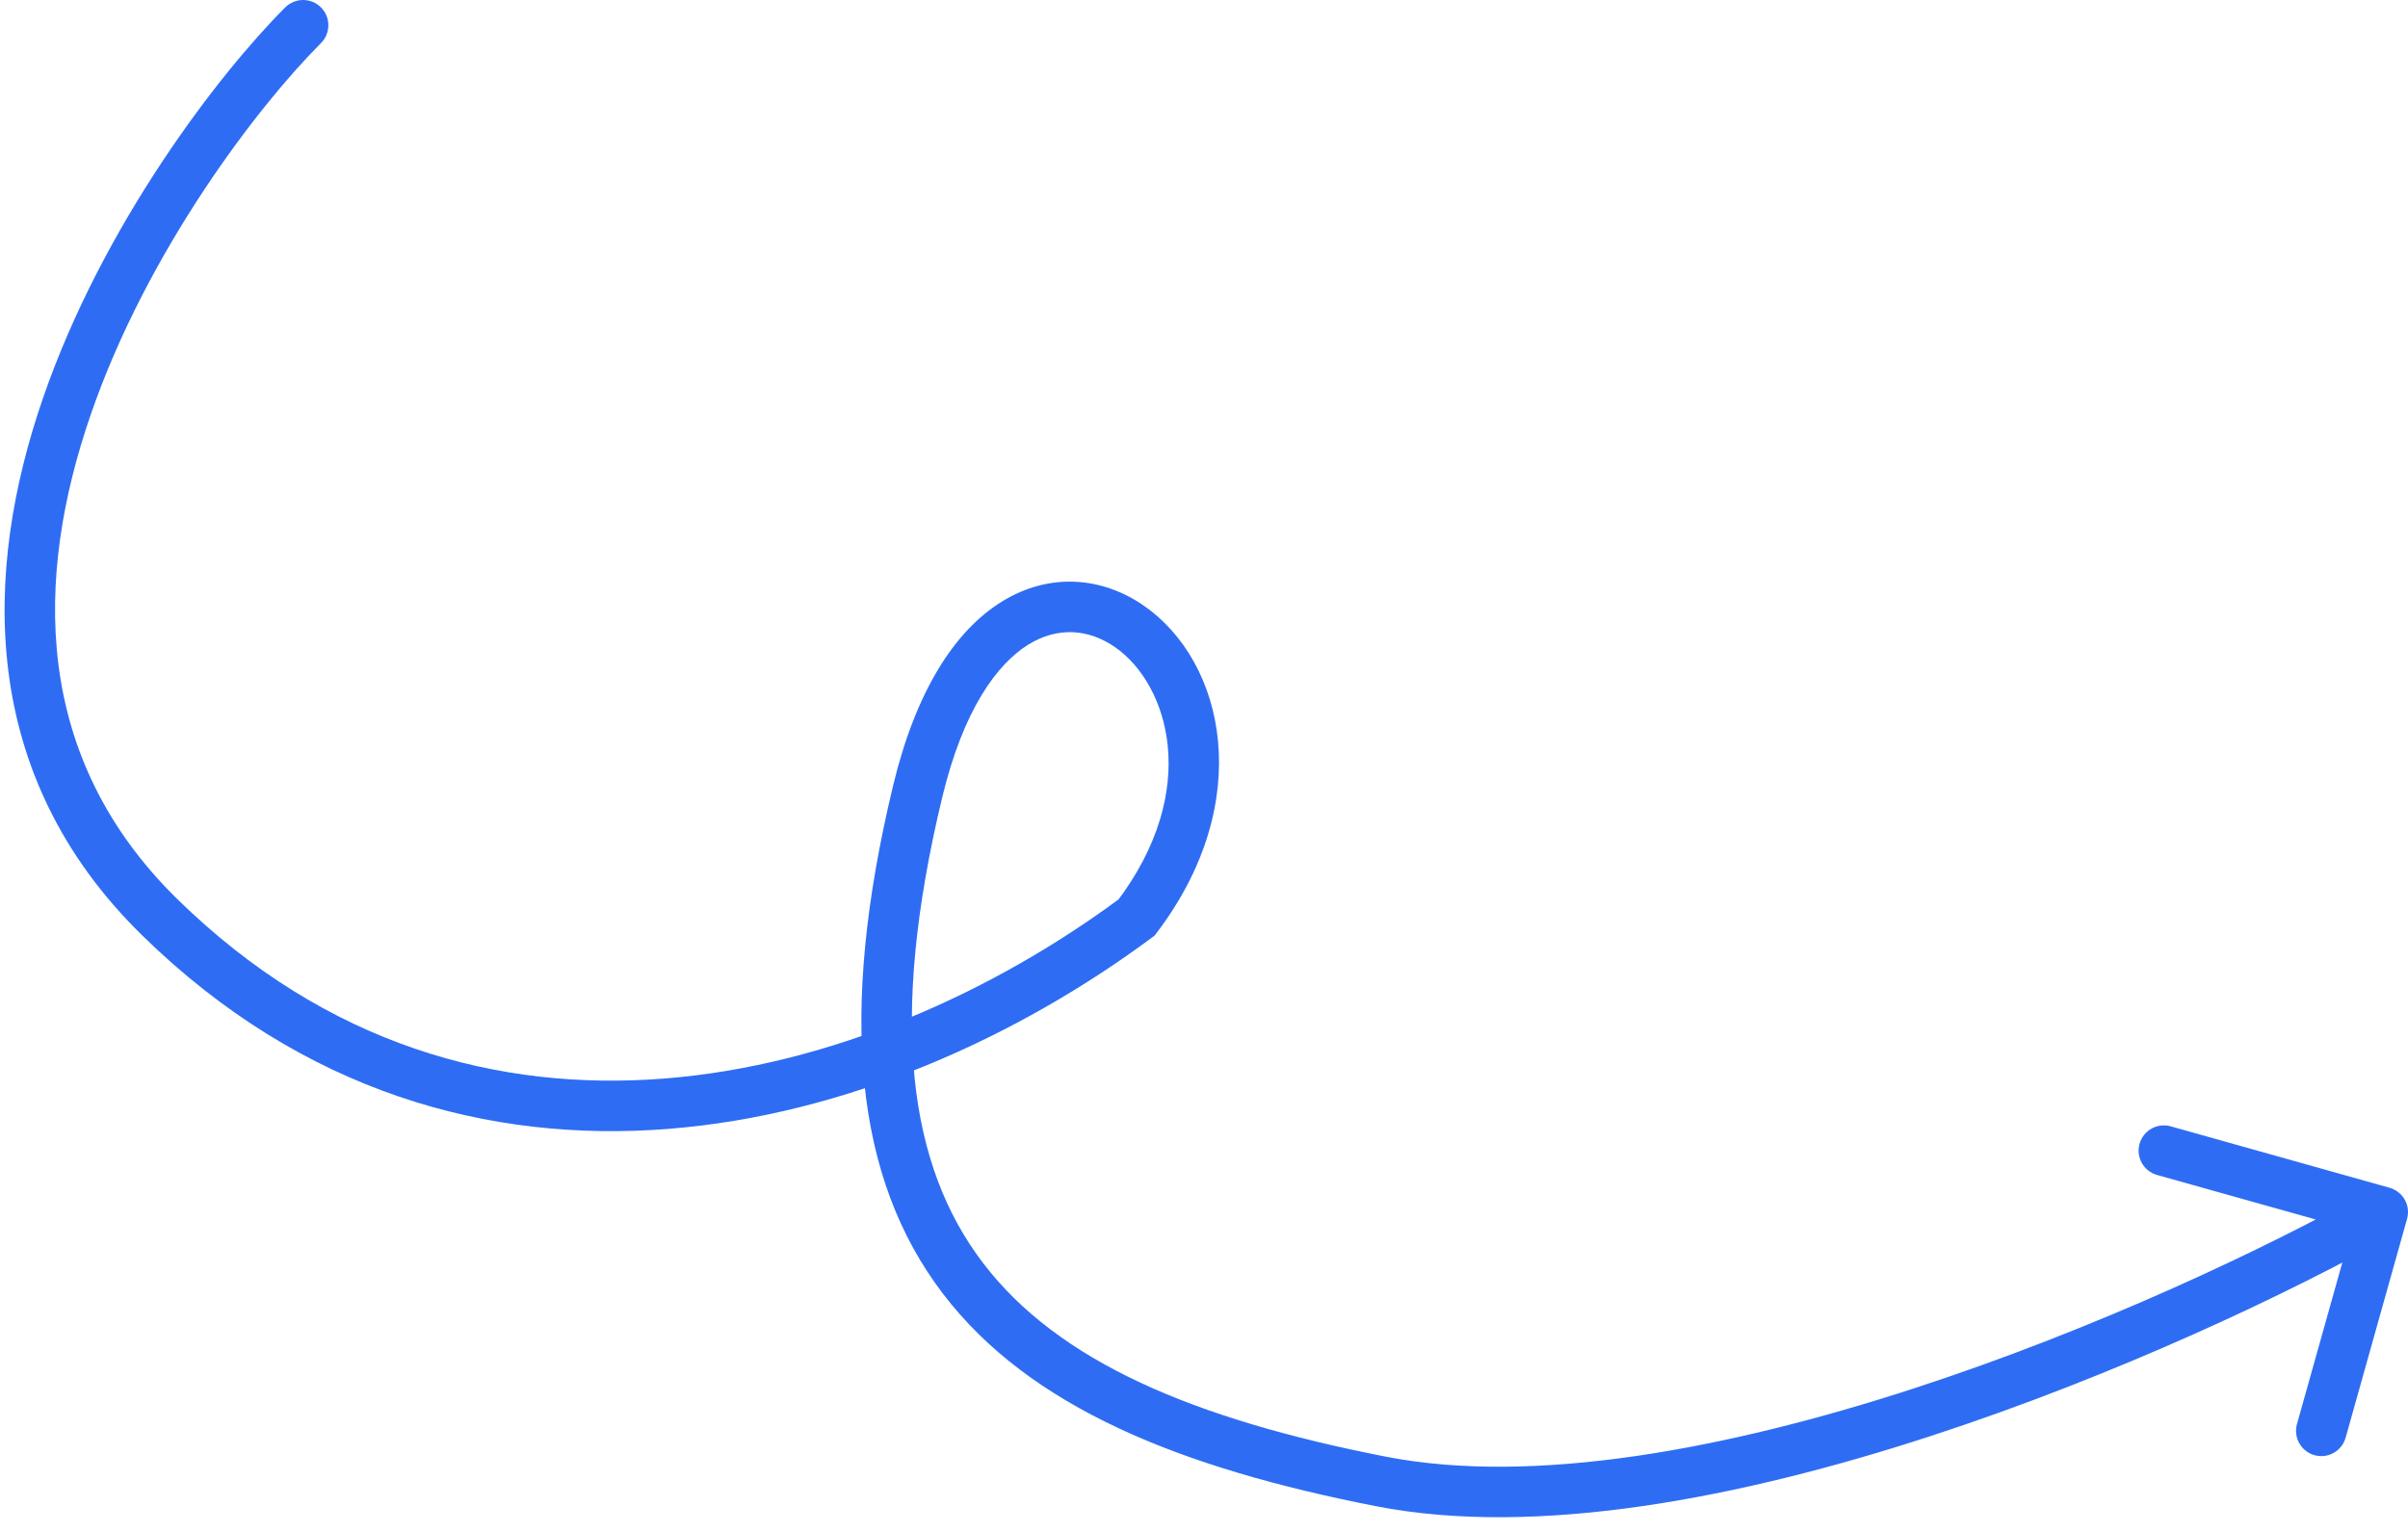 <?xml version="1.0" encoding="UTF-8"?> <svg xmlns="http://www.w3.org/2000/svg" width="143" height="91" viewBox="0 0 143 91" fill="none"> <path d="M19.061 2.561C19.646 1.975 19.646 1.025 19.061 0.439C18.475 -0.146 17.525 -0.146 16.939 0.439L19.061 2.561ZM67.5 54.5L68.394 55.705L68.566 55.577L68.695 55.407L67.5 54.5ZM54.5 47L55.958 47.351L54.5 47ZM82 88L81.712 89.472L82 88ZM142.944 72.405C143.168 71.608 142.703 70.78 141.905 70.556L128.908 66.907C128.11 66.683 127.282 67.149 127.058 67.946C126.834 68.744 127.299 69.572 128.097 69.796L139.65 73.039L136.407 84.592C136.183 85.39 136.649 86.218 137.446 86.442C138.244 86.666 139.072 86.201 139.296 85.403L142.944 72.405ZM16.939 0.439C12.984 4.395 6.114 13.332 2.557 23.636C-1.011 33.971 -1.326 46.007 8.451 55.572L10.549 53.428C1.926 44.993 2.028 34.362 5.393 24.614C8.769 14.834 15.349 6.272 19.061 2.561L16.939 0.439ZM8.451 55.572C17.988 64.902 29.051 67.901 39.706 67.058C50.311 66.218 60.474 61.581 68.394 55.705L66.606 53.295C59.026 58.919 49.389 63.282 39.469 64.067C29.599 64.849 19.412 62.098 10.549 53.428L8.451 55.572ZM68.695 55.407C74.601 47.621 72.746 39.327 67.931 35.981C65.496 34.289 62.355 33.961 59.48 35.746C56.688 37.481 54.388 41.056 53.042 46.649L55.958 47.351C57.212 42.144 59.212 39.444 61.063 38.294C62.833 37.196 64.679 37.374 66.219 38.444C69.353 40.623 71.399 46.879 66.305 53.593L68.695 55.407ZM53.042 46.649C49.748 60.33 50.781 70.008 55.995 76.847C61.16 83.622 70.141 87.208 81.712 89.472L82.288 86.528C70.859 84.292 62.84 80.878 58.38 75.028C53.969 69.242 52.752 60.67 55.958 47.351L53.042 46.649ZM81.712 89.472C91.304 91.349 103.445 88.952 114.551 85.339C125.712 81.709 136.077 76.766 142.235 73.308L140.765 70.692C134.756 74.067 124.572 78.925 113.623 82.486C102.621 86.065 91.096 88.251 82.288 86.528L81.712 89.472Z" fill="#2E6DF3"></path> </svg> 
